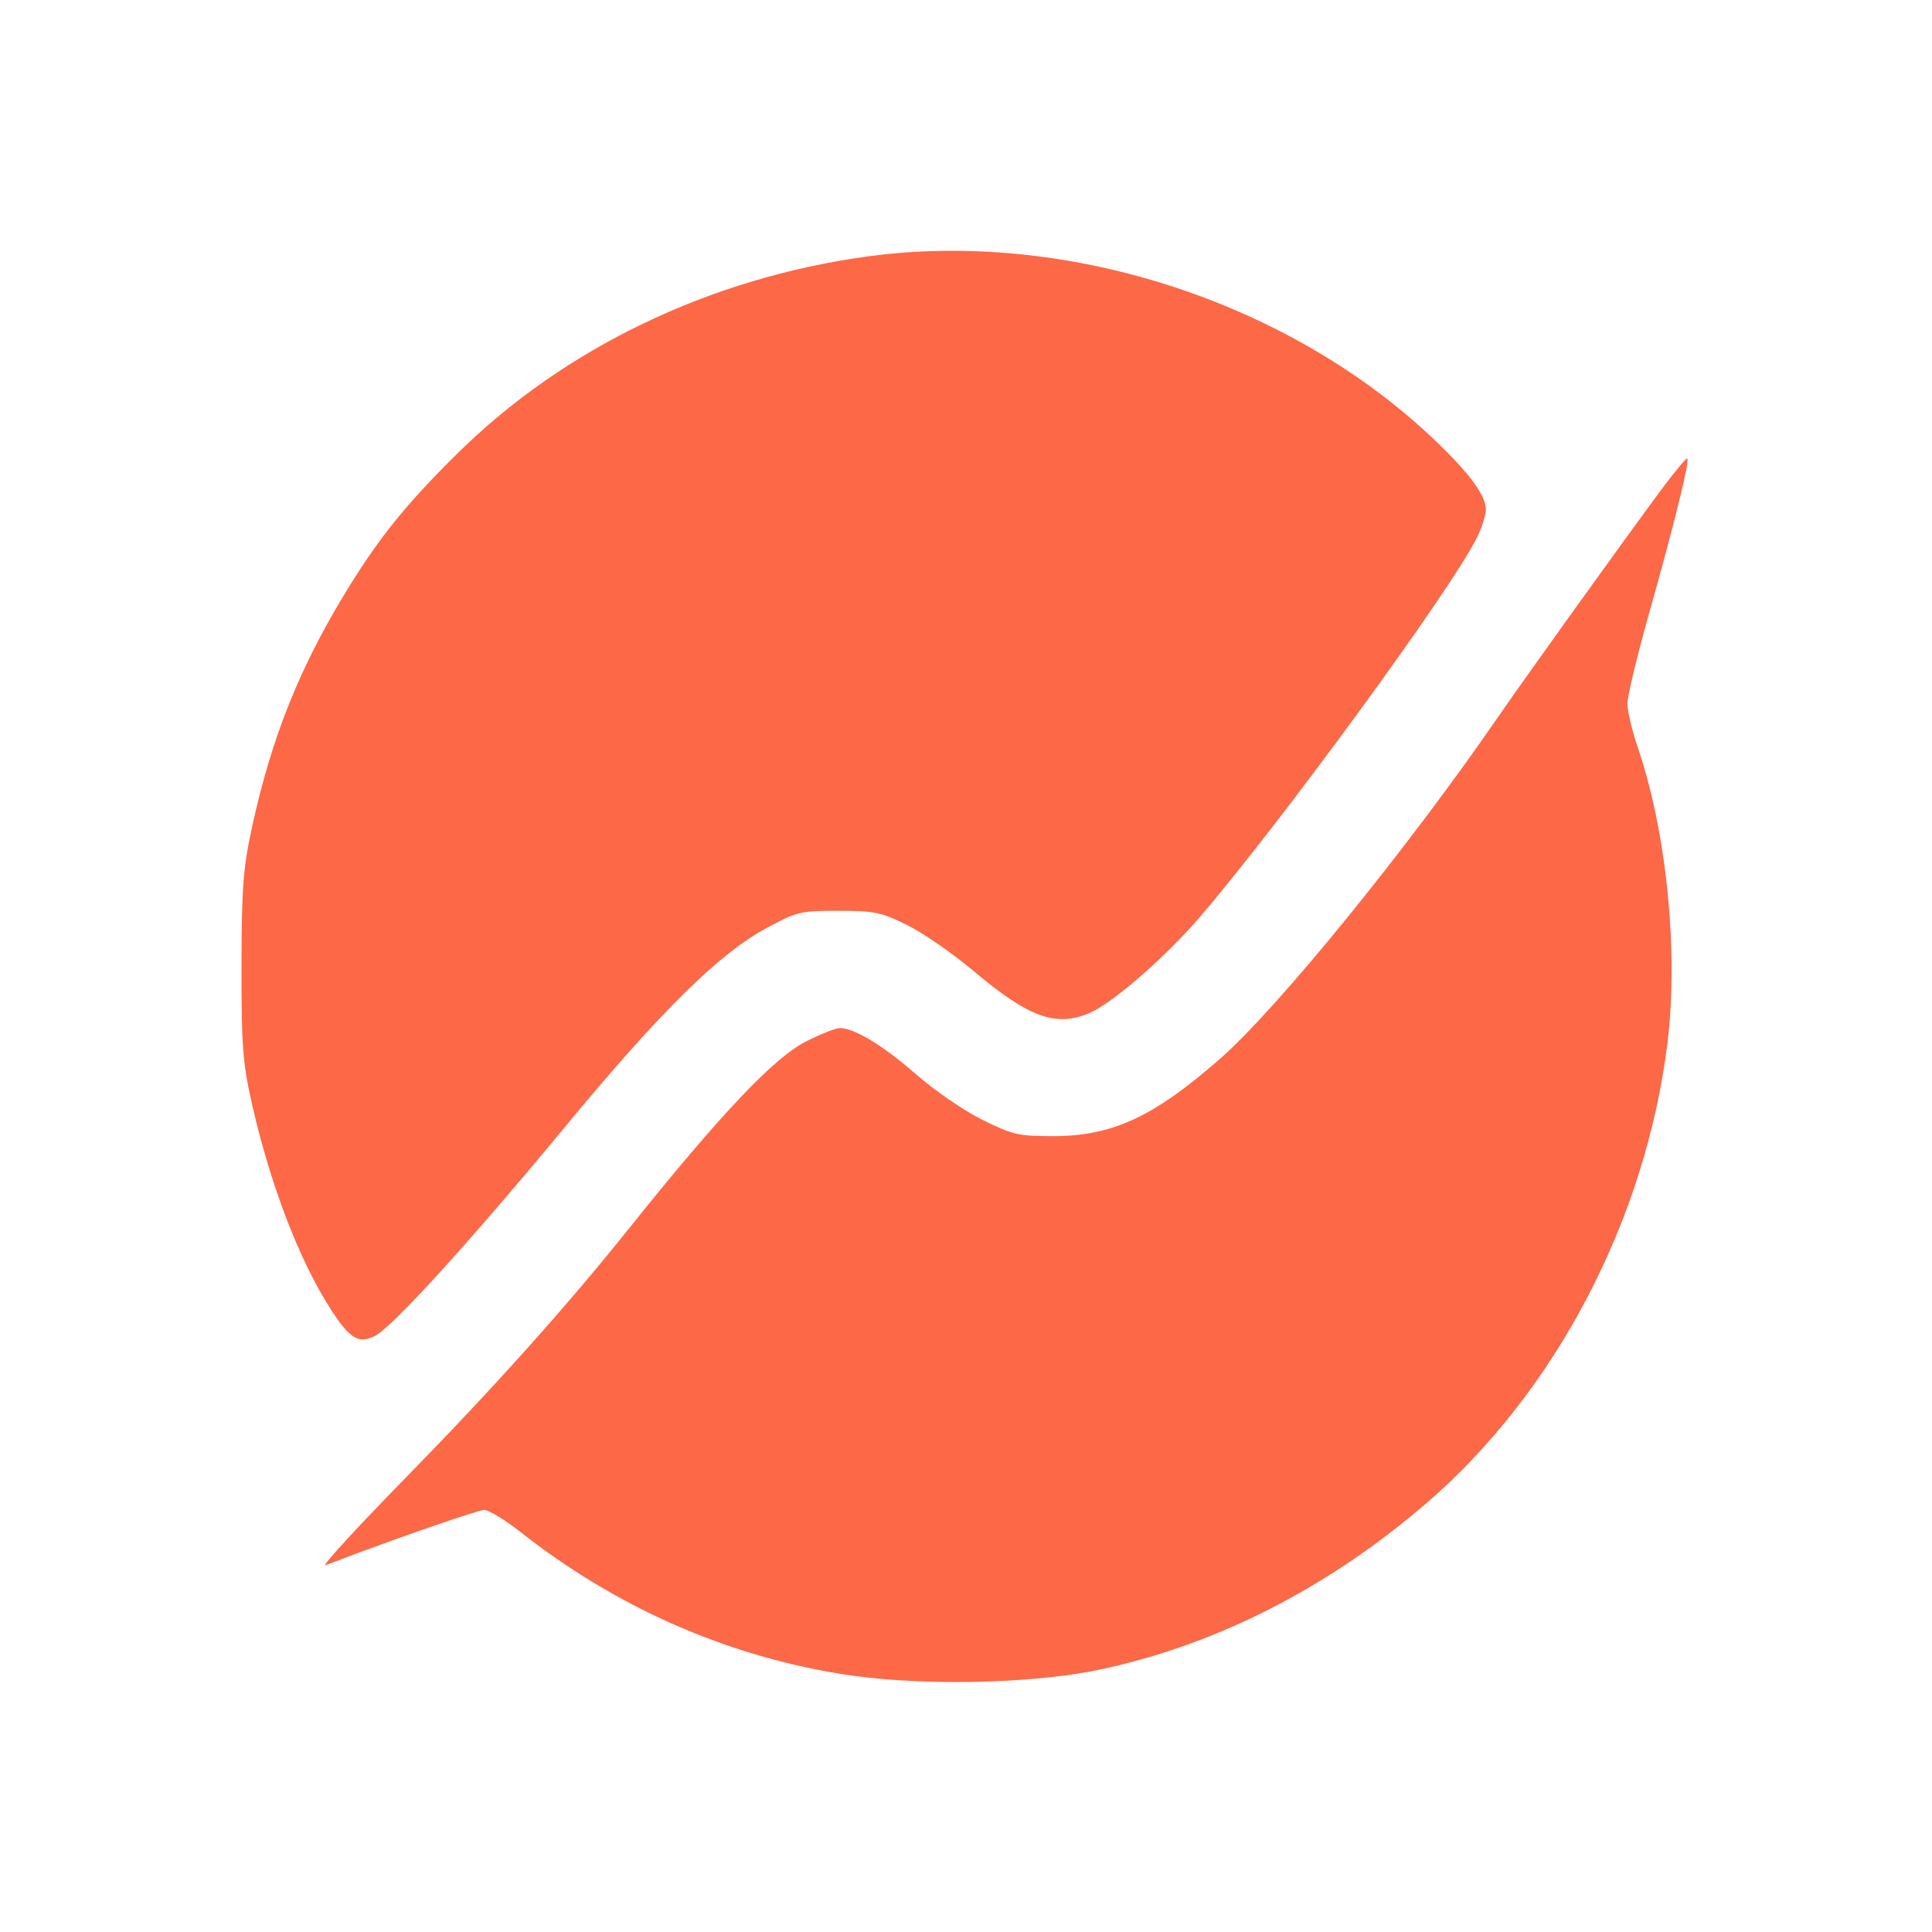 <svg width="208" height="208" viewBox="0 0 208 208" fill="none" xmlns="http://www.w3.org/2000/svg">
<path fill-rule="evenodd" clip-rule="evenodd" d="M93.337 27.616C76.377 29.945 60.709 37.486 49.205 48.859C43.914 54.088 41.059 57.586 37.752 62.886C32.383 71.493 29.231 79.286 27.089 89.249C26.174 93.501 26.012 95.703 26.001 104.004C25.989 112.49 26.13 114.4 27.084 118.66C29.053 127.452 32.239 135.768 35.651 141.023C37.699 144.178 38.625 144.719 40.405 143.799C42.3 142.819 50.706 133.566 60.907 121.23C71.107 108.896 77.378 102.702 82.444 99.958C85.806 98.138 86.147 98.054 90.253 98.054C94.12 98.054 94.853 98.205 97.631 99.573C99.327 100.409 102.535 102.624 104.76 104.496C110.759 109.542 113.643 110.597 117.27 109.071C119.744 108.029 125.467 103.06 129.17 98.736C138.005 88.422 156.05 63.73 158.96 57.973C159.517 56.87 159.973 55.457 159.973 54.831C159.973 53.256 157.909 50.562 153.748 46.709C138.078 32.197 114.421 24.72 93.337 27.616ZM178.886 52.679C174.76 58.245 164.212 72.934 161.172 77.349C151.474 91.433 137.534 108.562 131.372 113.968C124.2 120.259 119.724 122.33 113.328 122.319C109.618 122.312 108.986 122.164 105.712 120.534C103.749 119.557 100.536 117.346 98.573 115.621C95.124 112.592 92.011 110.7 90.438 110.678C90.022 110.672 88.413 111.302 86.862 112.076C83.358 113.827 77.647 119.85 67.663 132.324C60.998 140.651 53.136 149.43 43.836 158.93C38.469 164.411 34.507 168.729 35.03 168.524C40.721 166.3 51.406 162.565 52.102 162.558C52.59 162.553 54.342 163.611 55.995 164.91C66.198 172.928 77.768 178.084 90.243 180.172C98.495 181.553 110.929 181.352 118.564 179.714C131.037 177.036 142.977 170.944 153.513 161.882C167.413 149.925 177.119 131.454 179.505 112.415C180.729 102.649 179.447 89.656 176.365 80.596C175.726 78.718 175.204 76.54 175.204 75.755C175.204 74.97 176.27 70.543 177.574 65.917C180.28 56.309 181.926 49.643 181.657 49.374C181.556 49.272 180.309 50.76 178.886 52.679Z" fill="#FD6847"/>
</svg>

